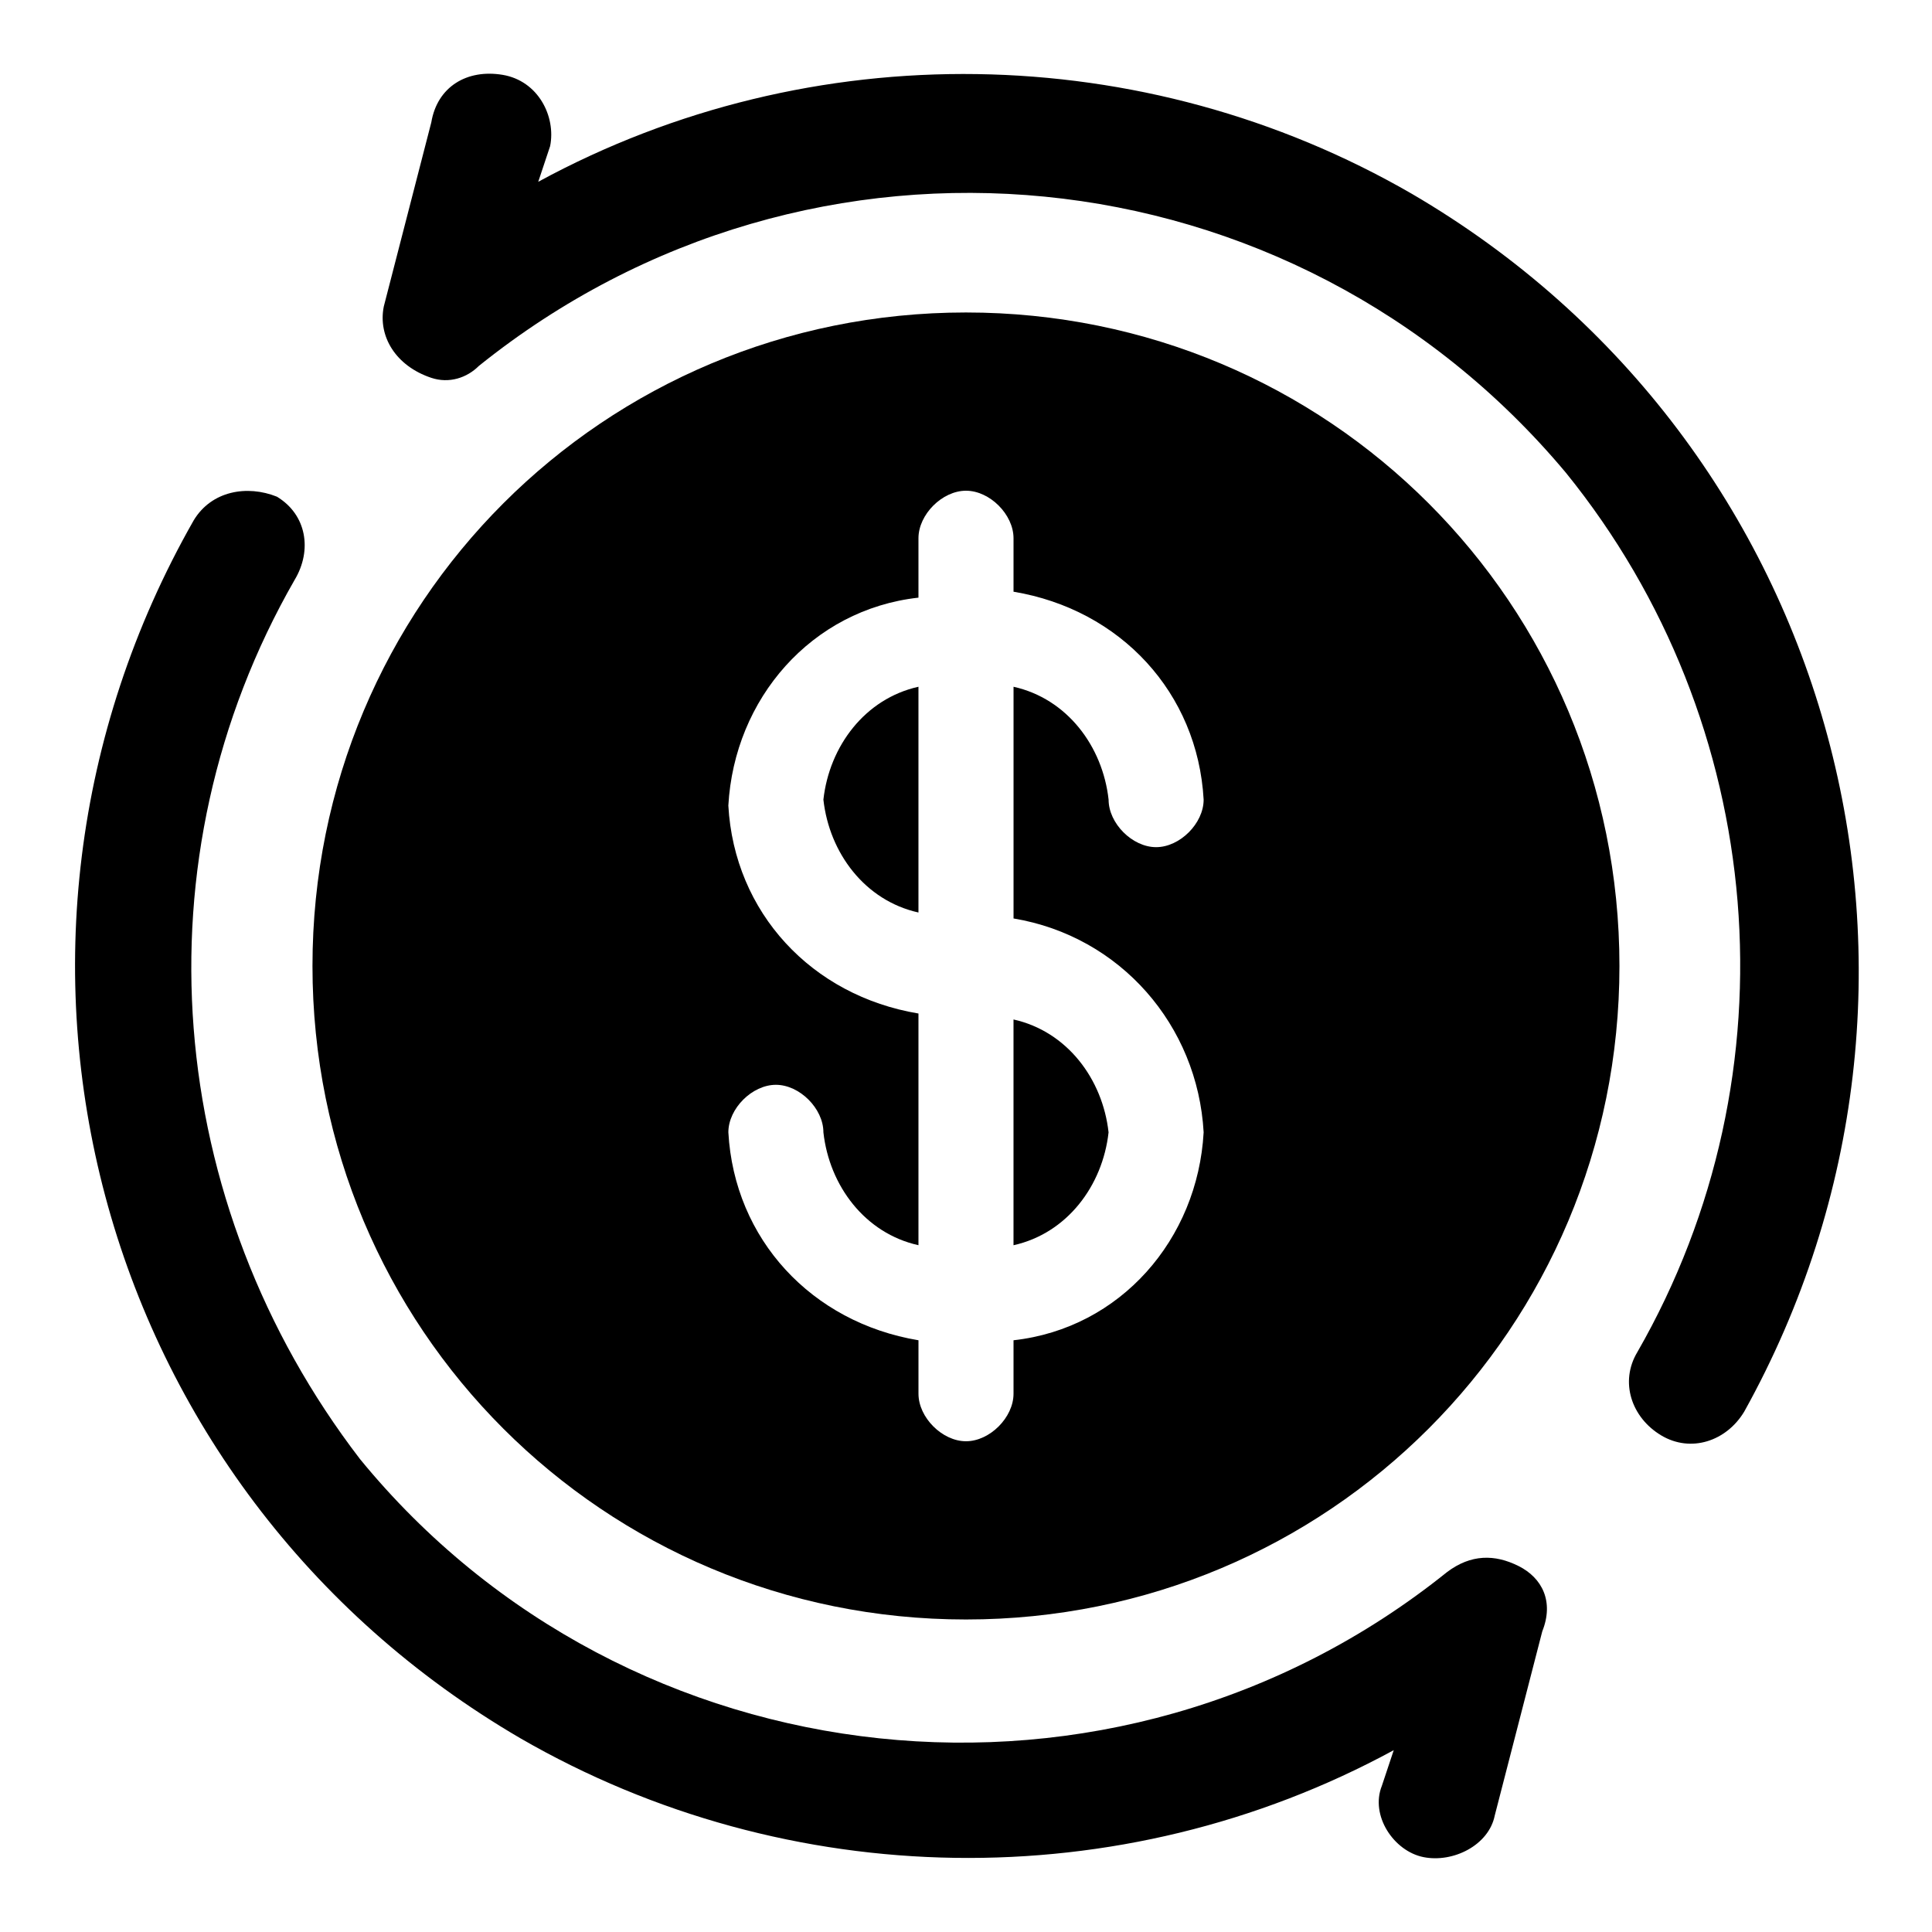 <?xml version="1.0" encoding="UTF-8"?>
<!-- Uploaded to: ICON Repo, www.svgrepo.com, Generator: ICON Repo Mixer Tools -->
<svg fill="#000000" width="800px" height="800px" version="1.1" viewBox="144 144 512 512" xmlns="http://www.w3.org/2000/svg">
 <g>
  <path d="m362.21 355.91c1.574 14.168 11.02 26.766 25.191 29.914v-59.828c-14.168 3.148-23.613 15.746-25.191 29.914z"/>
  <path d="m412.59 474c14.168-3.148 23.617-15.742 25.191-29.914-1.574-14.168-11.02-26.766-25.191-29.914z"/>
  <path d="m400 226.81c-96.039 0-173.19 77.148-173.19 173.19s77.145 173.18 173.18 173.18c96.039 0 173.18-77.145 173.18-173.18 0.004-96.039-77.141-173.19-173.18-173.19zm62.977 217.27c-1.574 28.34-22.043 51.957-50.383 55.105v14.168c0 6.297-6.297 12.594-12.594 12.594s-12.594-6.297-12.594-12.594v-14.168c-28.34-4.723-48.805-26.766-50.383-55.105 0-6.297 6.297-12.594 12.594-12.594 6.297 0 12.594 6.297 12.594 12.594 1.574 14.168 11.02 26.766 25.191 29.914v-61.402c-28.34-4.723-48.805-26.766-50.383-55.105 1.574-28.34 22.043-51.957 50.383-55.105v-15.742c0-6.297 6.297-12.594 12.598-12.594 6.297 0 12.594 6.297 12.594 12.594v14.168c28.34 4.723 48.805 26.766 50.383 55.105 0 6.297-6.297 12.594-12.594 12.594-6.297 0-12.594-6.297-12.594-12.594-1.574-14.168-11.02-26.766-25.191-29.914v61.402c28.336 4.723 48.801 28.34 50.379 56.68z"/>
  <path d="m518.08 195.32c-70.848-40.934-159.02-42.508-231.44-3.148l3.148-9.445c1.574-7.871-3.148-17.316-12.594-18.895-9.445-1.574-17.32 3.152-18.895 12.598l-12.594 48.805c-1.574 7.875 3.148 15.746 12.594 18.895 4.723 1.574 9.445 0 12.594-3.148 88.168-70.848 215.7-58.254 288.12 28.34 53.531 66.125 61.402 159.02 18.895 233.01-4.723 7.871-1.574 17.32 6.297 22.043s17.32 1.574 22.043-6.297c62.977-113.36 25.191-256.63-88.168-322.76z"/>
  <path d="m546.42 559.01c-6.297-3.148-12.594-3.148-18.895 1.574-88.168 70.848-217.27 56.68-288.12-29.914-51.953-67.695-59.824-159.01-17.316-233.01 4.723-7.875 3.148-17.32-4.723-22.043-7.871-3.148-17.316-1.574-22.043 6.297-64.551 113.36-26.762 256.63 86.594 322.75 70.848 40.934 159.02 42.508 231.44 3.148l-3.148 9.445c-3.148 7.871 3.148 17.32 11.02 18.895 7.871 1.574 17.32-3.148 18.895-11.02l12.594-48.805c3.148-7.875 0-14.172-6.297-17.324z"/>
 </g>
</svg>